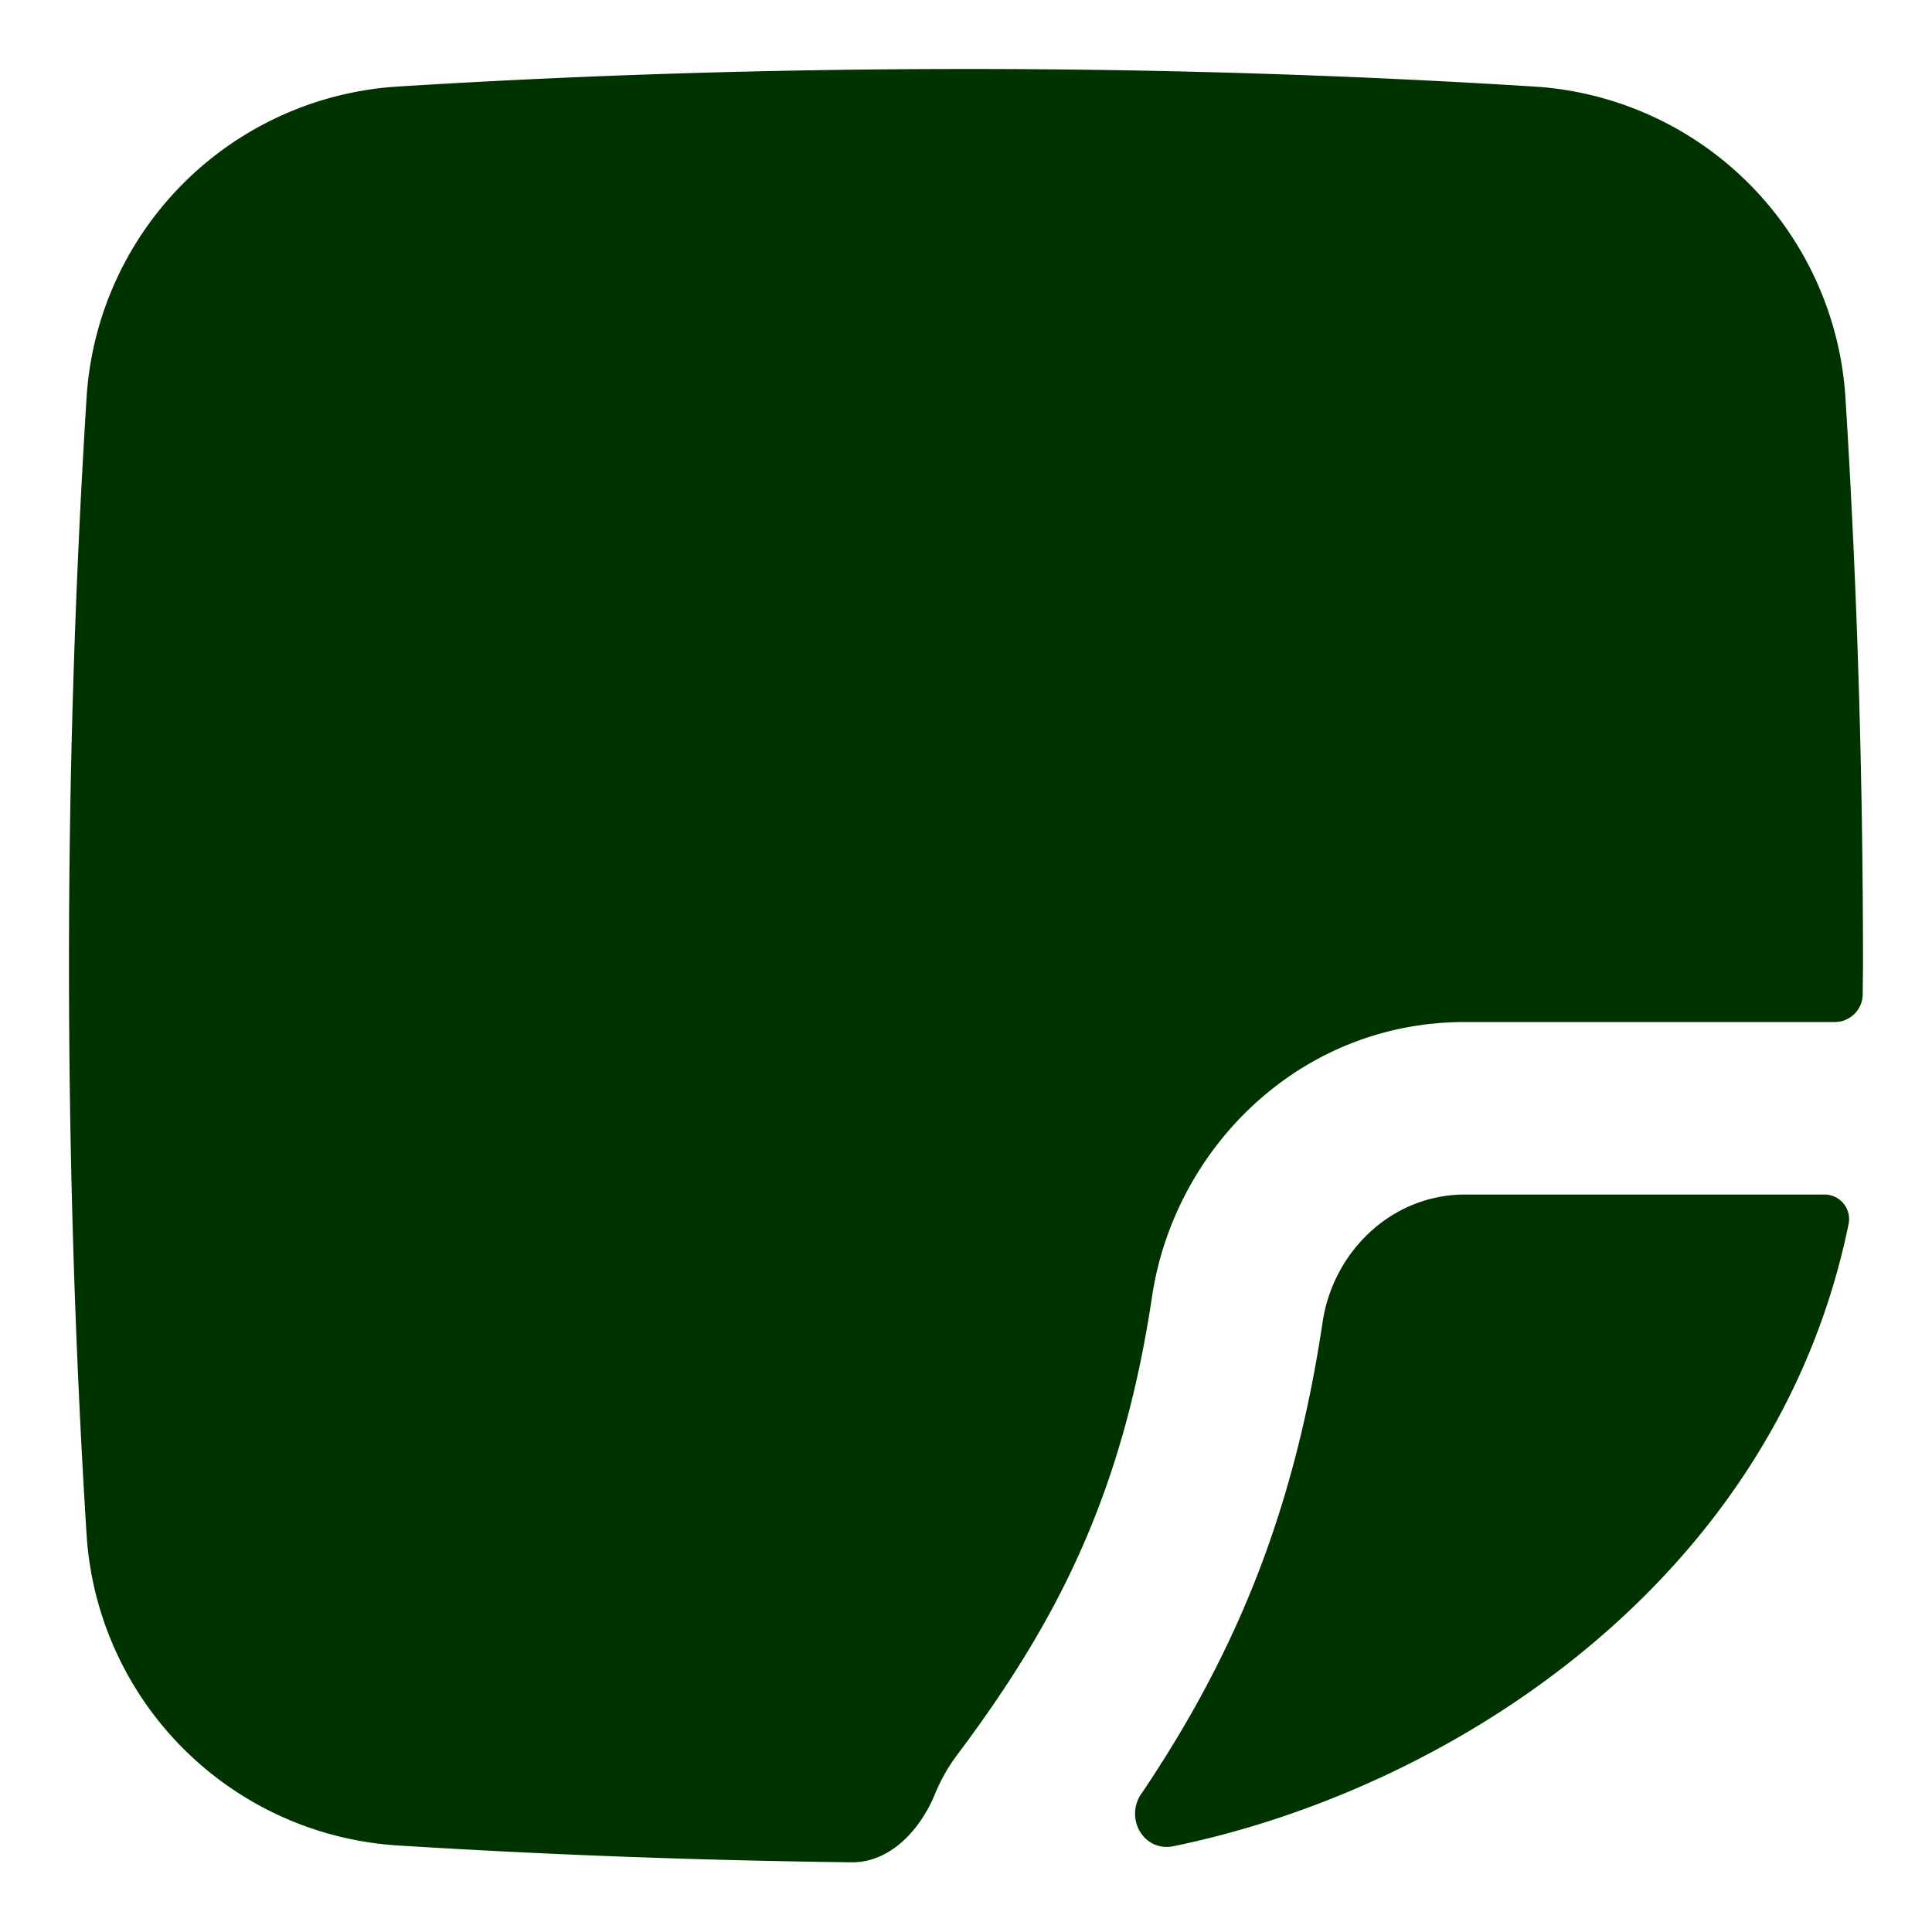 <svg xmlns="http://www.w3.org/2000/svg" fill="none" viewBox="0 0 14 14" height="14" width="14"><g id="new-sticky-note--empty-common-file"><path id="Subtract" fill="#003300" fill-rule="evenodd" d="M7 0.5C5.59 0.5 4.214 0.544 2.885 0.627A2.411 2.411 0 0 0 0.627 2.885 65.803 65.803 0 0 0 0.5 7c0 1.41 0.044 2.786 0.127 4.115a2.411 2.411 0 0 0 2.258 2.258c1.067 0.067 2.164 0.108 3.285 0.122 0.282 0.003 0.501 -0.238 0.607 -0.499a1.26 1.26 0 0 1 0.158 -0.278c0.72 -0.96 1.198 -1.883 1.413 -3.322 0.16 -1.068 1.063 -1.99 2.268 -1.99h2.68c0.11 0 0.201 -0.09 0.202 -0.2l0.002 -0.202V7c0 -1.41 -0.044 -2.786 -0.127 -4.115A2.411 2.411 0 0 0 11.115 0.627 65.806 65.806 0 0 0 7 0.5Zm1.27 12.498c-0.122 0.182 0.02 0.425 0.235 0.38 2.005 -0.412 4.361 -1.918 4.891 -4.51a0.178 0.178 0 0 0 -0.177 -0.212h-2.603c-0.525 0 -0.954 0.406 -1.032 0.925 -0.143 0.955 -0.39 1.727 -0.729 2.415 -0.172 0.351 -0.367 0.68 -0.584 1.002Z" clip-rule="evenodd" stroke-width="1"></path></g></svg>